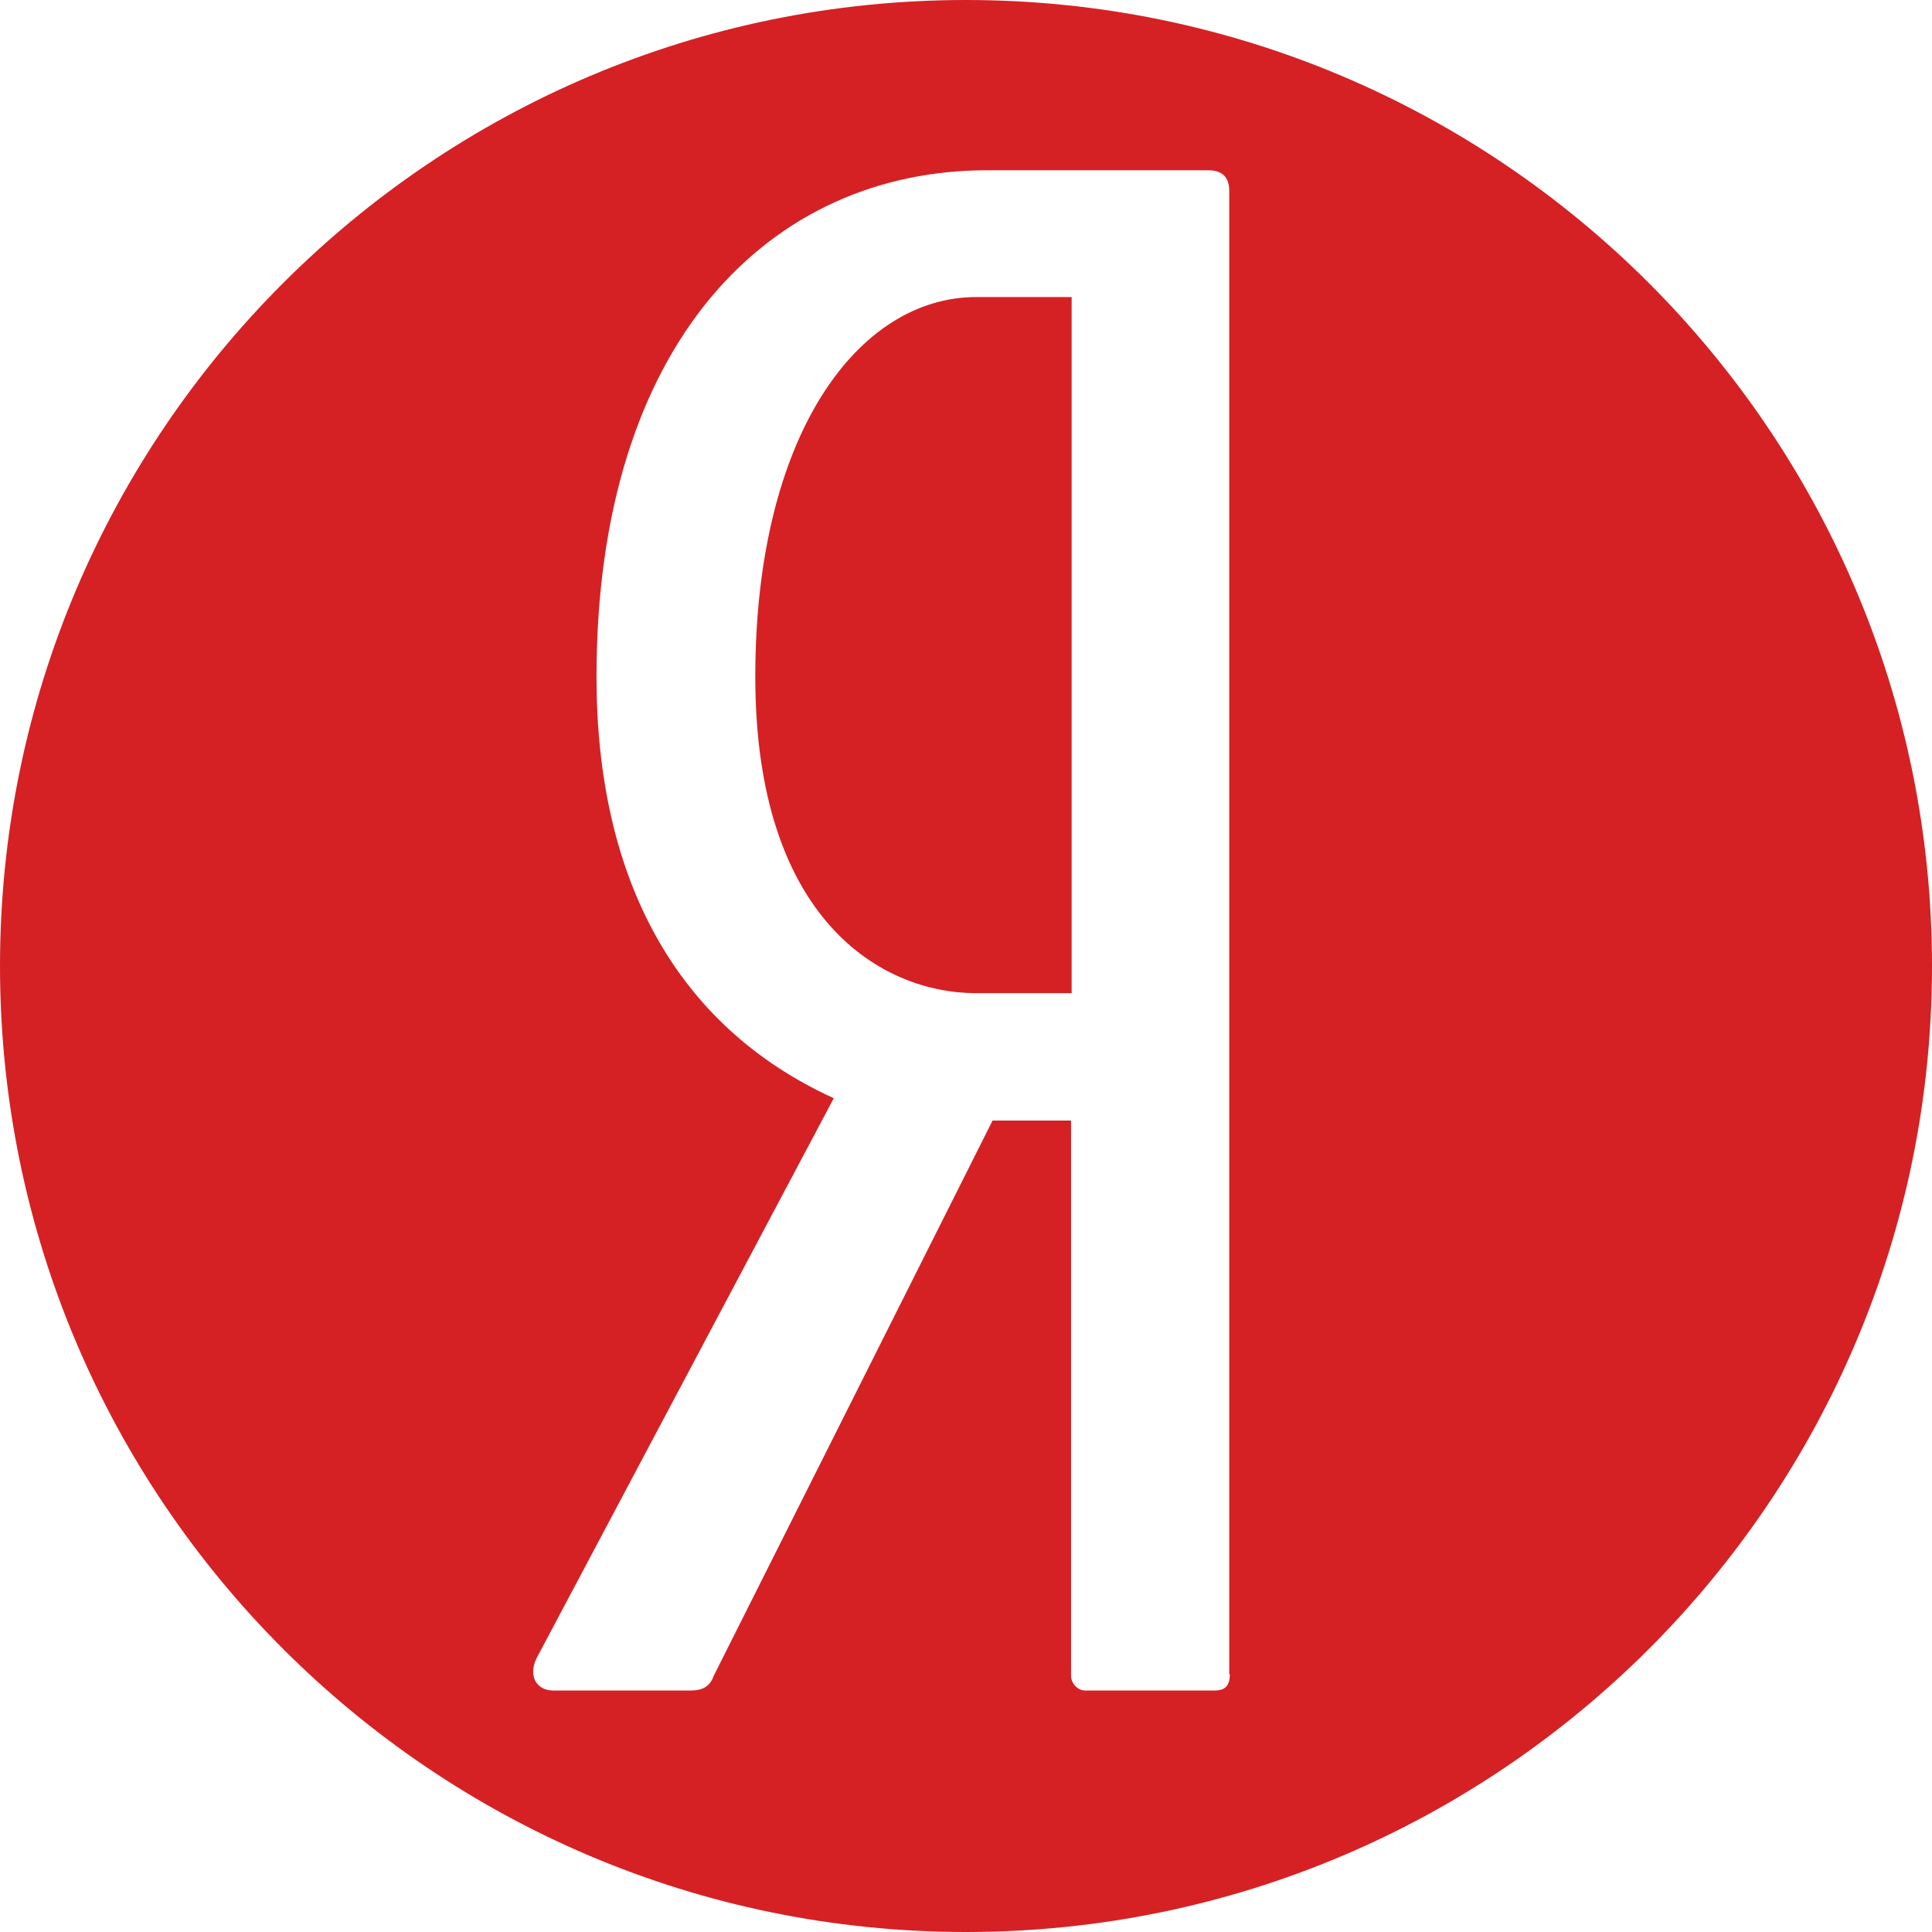 <?xml version="1.0" encoding="UTF-8"?> <svg xmlns="http://www.w3.org/2000/svg" id="_Слой_1" data-name=" Слой 1" viewBox="0 0 32 32"><defs><style> .cls-1 { fill: #d52124; } </style></defs><path class="cls-1" d="M16.17,4.92h1.58v11.53h-1.58c-1.57,0-3.66-1.22-3.66-5.24s1.71-6.29,3.66-6.29Z"></path><path class="cls-1" d="M16,0C7.17,0,0,7.17,0,16s7.17,16,16,16,16-7.17,16-16S24.83,0,16,0ZM20.37,27.73c0,.17-.06.27-.25.27h-2.15c-.13,0-.23-.13-.23-.24v-9.2h-1.3l-4.62,9.2c-.06.17-.18.24-.38.24h-2.28c-.27,0-.42-.24-.27-.54l4.92-9.27c-2.63-1.2-3.93-3.66-3.93-6.98,0-5.54,2.87-8.39,6.47-8.39h3.66c.23,0,.35.11.35.34v24.57h0Z"></path></svg> 
